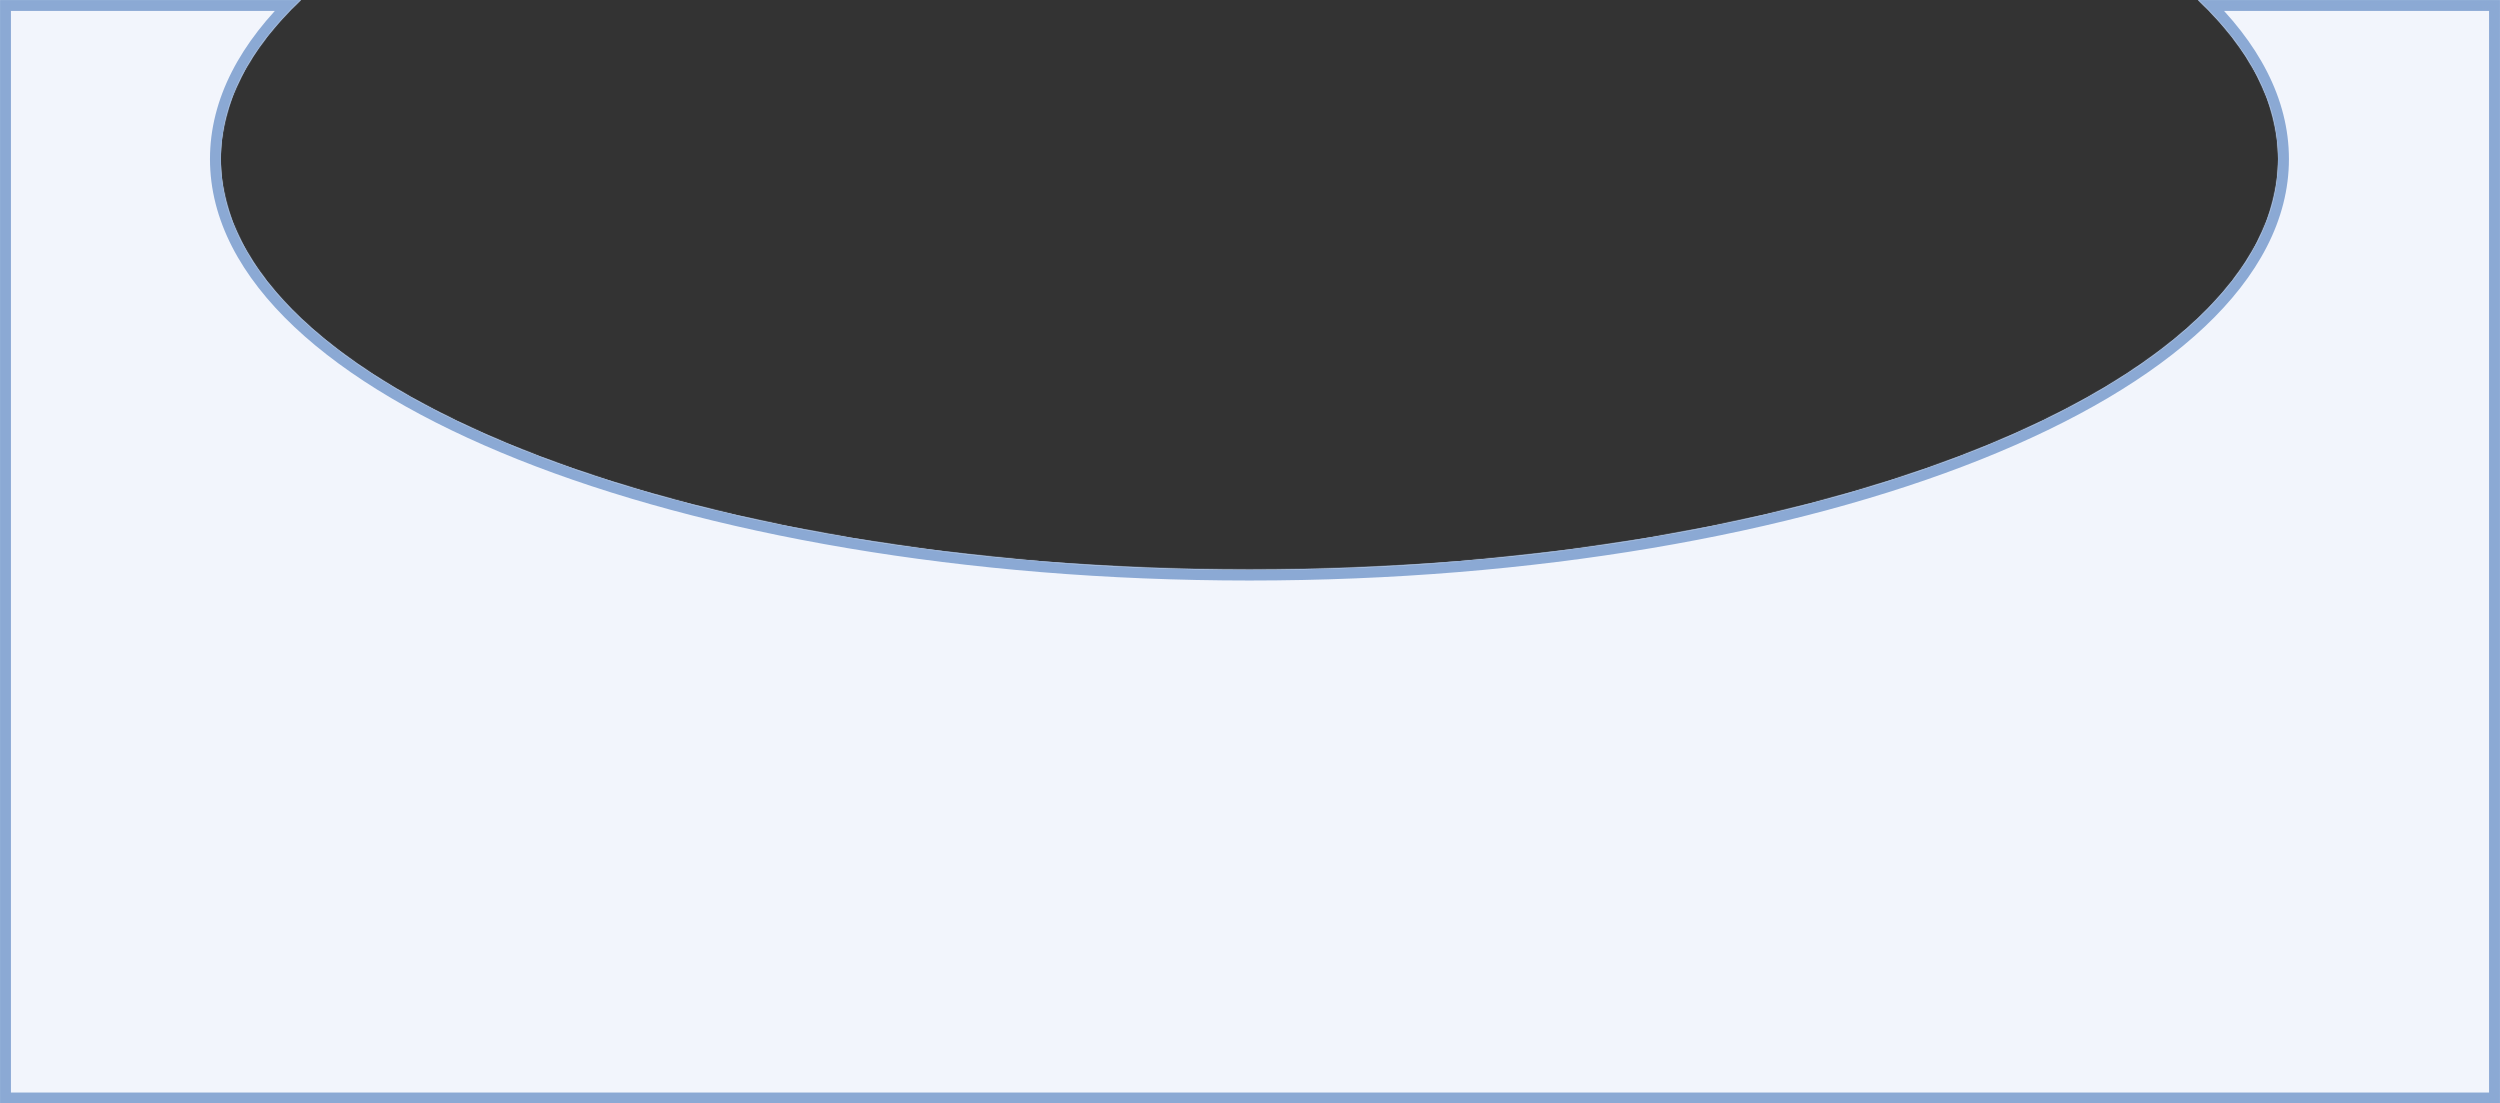 <?xml version="1.0" encoding="UTF-8"?> <svg xmlns="http://www.w3.org/2000/svg" width="2286" height="1009" viewBox="0 0 2286 1009" fill="none"><rect x="0" y="0" width="2286" height="1009" fill="#333333" stroke="none"/> <mask id="path-1-inside-1_54_15" fill="white"> <path fill-rule="evenodd" clip-rule="evenodd" d="M1142.5 520.829C1661.92 520.829 2083 352.75 2083 145.414C2083 93.855 2056.96 44.723 2009.85 0L2286 0V1009H0V0H275.155C228.039 44.723 202 93.855 202 145.414C202 352.75 623.076 520.829 1142.5 520.829Z"></path> </mask> <path fill-rule="evenodd" clip-rule="evenodd" d="M1142.5 520.829C1661.92 520.829 2083 352.75 2083 145.414C2083 93.855 2056.96 44.723 2009.85 0L2286 0V1009H0V0H275.155C228.039 44.723 202 93.855 202 145.414C202 352.75 623.076 520.829 1142.5 520.829Z" fill="#F2F5FC"></path> <path d="M2009.85 0V-10L1984.78 -10L2002.96 7.253L2009.85 0ZM2286 0H2296V-10L2286 -10V0ZM2286 1009V1019H2296V1009H2286ZM0 1009H-10V1019H0V1009ZM0 0V-10H-10V0H0ZM275.155 0L282.039 7.253L300.215 -10L275.155 -10V0ZM2073 145.414C2073 193.605 2048.57 240.531 2002.23 284.27C1955.86 328.027 1888.23 367.894 1803.83 401.585C1635.08 468.944 1401.27 510.829 1142.5 510.829V530.829C1403.16 530.829 1639.6 488.674 1811.24 420.16C1897.04 385.914 1967.14 344.885 2015.95 298.815C2064.79 252.726 2093 200.892 2093 145.414H2073ZM2002.96 7.253C2048.83 50.795 2073 97.478 2073 145.414H2093C2093 90.231 2065.09 38.651 2016.73 -7.253L2002.96 7.253ZM2009.85 10L2286 10V-10L2009.85 -10V10ZM2276 0V1009H2296V0H2276ZM2286 999H0V1019H2286V999ZM10 1009V0H-10V1009H10ZM0 10H275.155V-10H0V10ZM212 145.414C212 97.478 236.168 50.795 282.039 7.253L268.27 -7.253C219.911 38.651 192 90.231 192 145.414H212ZM1142.5 510.829C883.732 510.829 649.922 468.944 481.173 401.585C396.771 367.894 329.139 328.027 282.773 284.27C236.426 240.531 212 193.605 212 145.414H192C192 200.892 220.208 252.726 269.046 298.815C317.863 344.885 387.964 385.914 473.759 420.16C645.404 488.674 881.844 530.829 1142.5 530.829V510.829Z" fill="#8BA9D4" mask="url(#path-1-inside-1_54_15)"></path> </svg> 